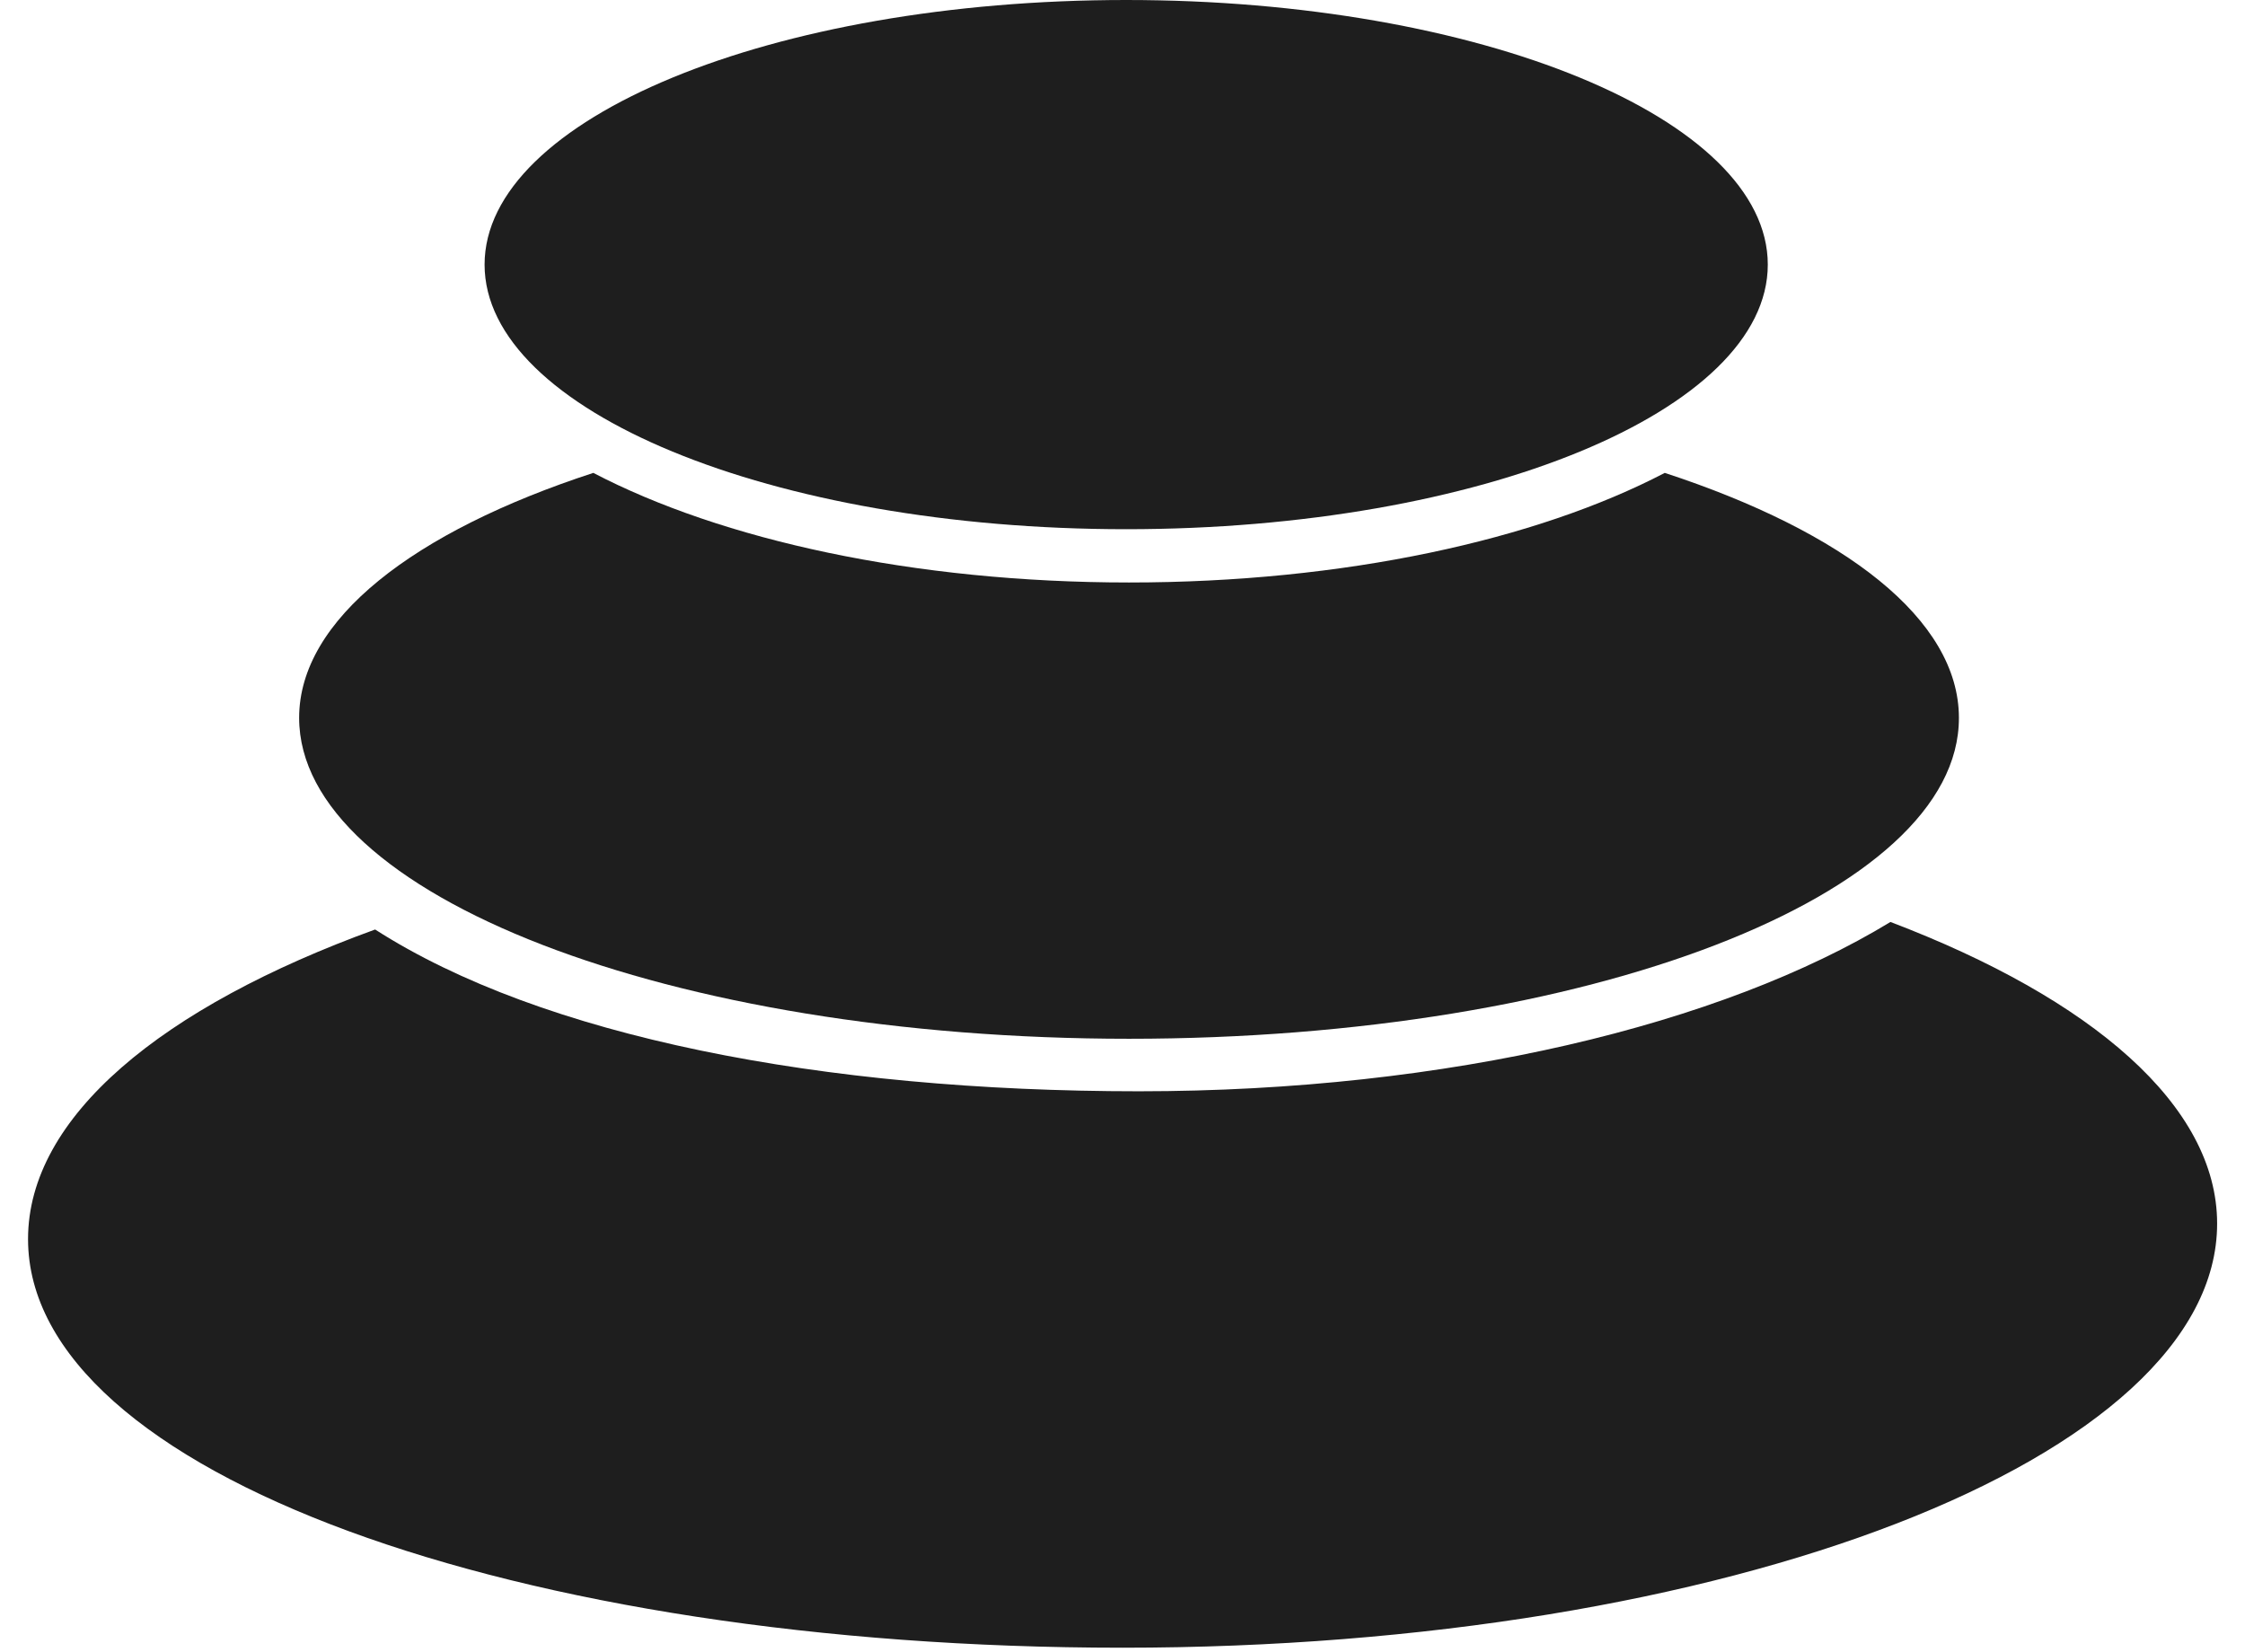 <svg width="53" height="39" viewBox="0 0 53 39" fill="none" xmlns="http://www.w3.org/2000/svg">
<g clip-path="url(#clip0_424_2057)">
<path d="M26.502 38.907C12.23 38.907 0.662 34.783 0.662 29.258C0.662 26.375 3.813 23.778 8.856 21.948C12.792 24.474 19.397 25.768 26.886 25.768C34.196 25.768 40.658 24.188 44.63 21.77C49.387 23.581 52.342 26.107 52.342 28.892C52.342 34.426 40.774 38.907 26.502 38.907Z" fill="#1E1E1E"/>
<path d="M26.654 24.528C15.836 24.528 7.062 21.136 7.062 16.95C7.062 14.629 9.767 12.55 14.007 11.166C17.032 12.746 21.567 13.754 26.654 13.754C31.742 13.754 36.276 12.746 39.302 11.166C43.55 12.558 46.246 14.629 46.246 16.95C46.255 21.136 37.481 24.528 26.654 24.528Z" fill="#1E1E1E"/>
<path d="M26.587 12.496C18.224 12.496 11.44 9.693 11.44 6.248C11.44 2.803 18.224 0 26.587 0C34.95 0 41.734 2.803 41.734 6.248C41.734 9.693 34.95 12.496 26.587 12.496Z" fill="#1E1E1E"/>
</g>
<defs>
<clipPath id="clip0_424_2057">
<rect width="51.679" height="38.907" fill="white" transform="translate(0.662)"/>
</clipPath>
</defs>
</svg>
